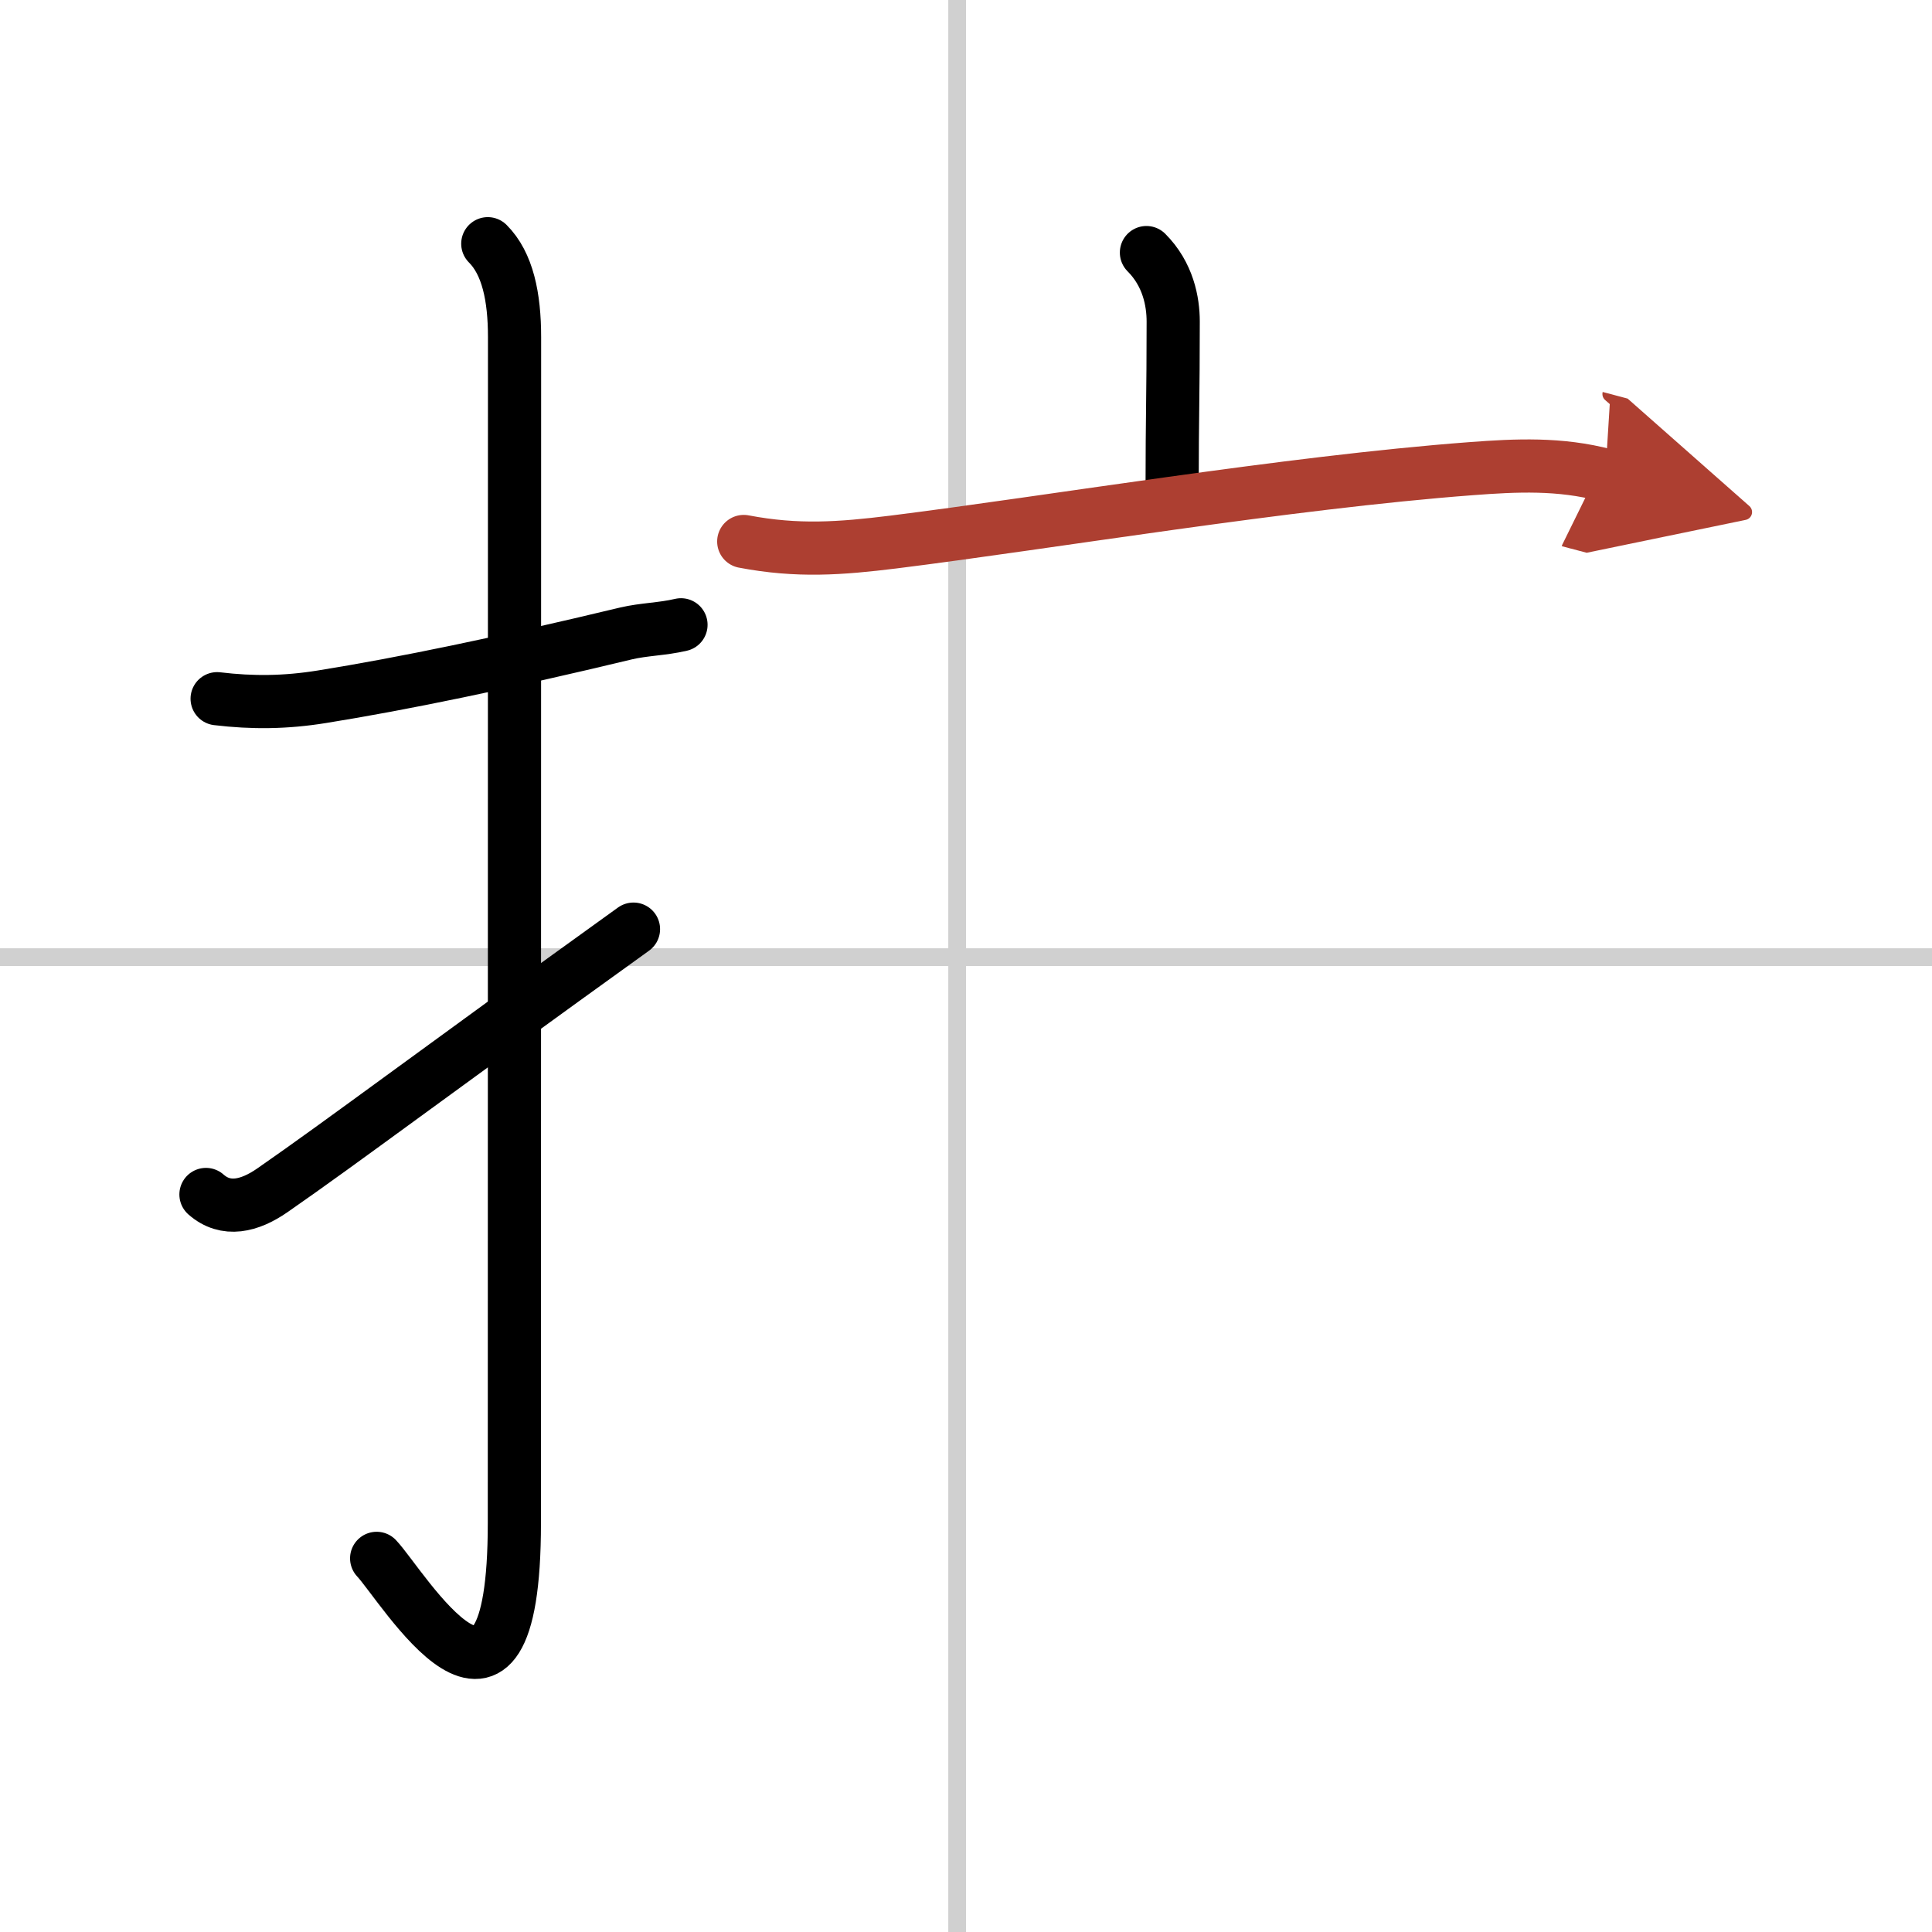 <svg width="400" height="400" viewBox="0 0 109 109" xmlns="http://www.w3.org/2000/svg"><defs><marker id="a" markerWidth="4" orient="auto" refX="1" refY="5" viewBox="0 0 10 10"><polyline points="0 0 10 5 0 10 1 5" fill="#ad3f31" stroke="#ad3f31"/></marker></defs><g fill="none" stroke="#000" stroke-linecap="round" stroke-linejoin="round" stroke-width="3"><rect width="100%" height="100%" fill="#fff" stroke="#fff"/><line x1="54" x2="54" y2="109" stroke="#d0d0d0" stroke-width="1"/><line x2="109" y1="54" y2="54" stroke="#d0d0d0" stroke-width="1"/><path d="m12.25 39.42c2 0.24 3.87 0.22 5.91-0.11 4.55-0.73 10.24-1.91 17.15-3.57 1.01-0.24 2.05-0.24 3.11-0.49"/><path d="m27.52 13.75c1.12 1.12 1.51 3 1.51 5.27 0 15.23-0.01 55.46-0.01 66.9 0 14.25-6.32 3.53-7.77 2"/><path d="m11.62 67.39c1.12 0.99 2.47 0.65 3.74-0.23 4.01-2.78 9.13-6.65 20.38-14.74"/><path d="m64.68 14.25c1.22 1.22 1.51 2.76 1.51 3.89 0 4.16-0.06 5.48-0.06 9.23"/><path d="m41.96 30.55c3.04 0.58 5.45 0.4 8.45 0.03 8.73-1.09 22.23-3.36 32.6-4.14 2.52-0.19 5-0.31 7.56 0.37" marker-end="url(#a)" stroke="#ad3f31"/></g></svg>
